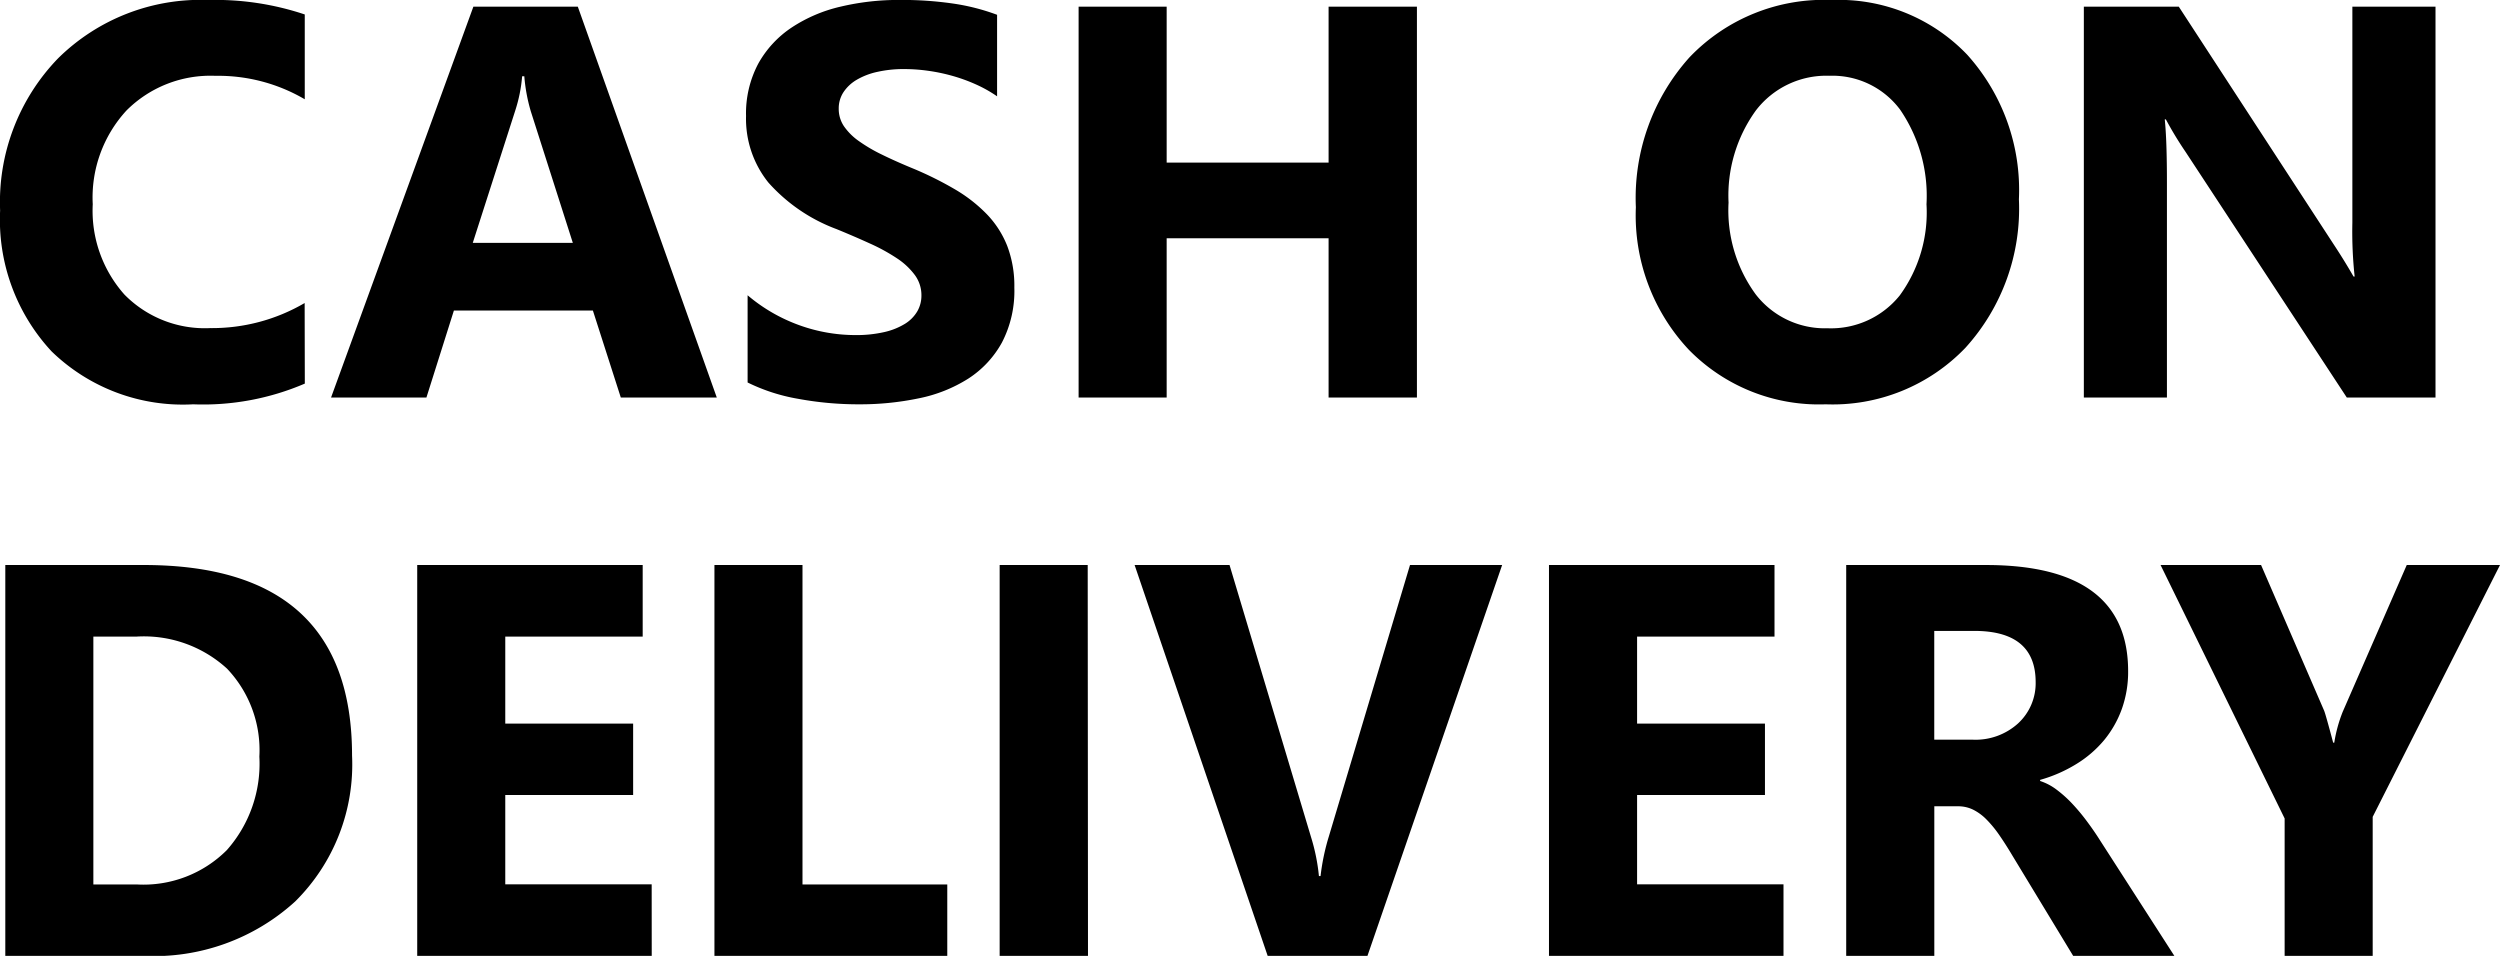<svg xmlns="http://www.w3.org/2000/svg" width="44.773" height="17.119" viewBox="0 0 44.773 17.119">
  <path id="cash_on_delivery" data-name="cash on delivery" d="M-16.57-.249a4.617,4.617,0,0,1-2,.371,3.374,3.374,0,0,1-2.534-.947,3.463,3.463,0,0,1-.923-2.524,3.7,3.7,0,0,1,1.038-2.725A3.629,3.629,0,0,1-18.3-7.119a5.036,5.036,0,0,1,1.729.259v1.519a3.063,3.063,0,0,0-1.6-.42,2.125,2.125,0,0,0-1.592.62,2.3,2.3,0,0,0-.605,1.68A2.257,2.257,0,0,0-19.8-1.843a2.018,2.018,0,0,0,1.538.6,3.281,3.281,0,0,0,1.689-.449ZM-9.192,0h-1.719l-.5-1.558H-13.9L-14.392,0H-16.1l2.549-7h1.87ZM-11.77-2.769l-.752-2.354a3.067,3.067,0,0,1-.117-.63h-.039a2.671,2.671,0,0,1-.122.61l-.762,2.373Zm3.13,2.5V-1.831a3,3,0,0,0,.923.535,2.966,2.966,0,0,0,1.006.178,2.231,2.231,0,0,0,.52-.054,1.218,1.218,0,0,0,.371-.149A.65.65,0,0,0-5.6-1.545a.56.56,0,0,0,.073-.281.607.607,0,0,0-.117-.366,1.261,1.261,0,0,0-.32-.3,3.342,3.342,0,0,0-.481-.264q-.278-.127-.6-.259a3.065,3.065,0,0,1-1.223-.835,1.823,1.823,0,0,1-.4-1.191,1.9,1.9,0,0,1,.22-.94,1.866,1.866,0,0,1,.6-.647A2.682,2.682,0,0,1-6.975-7a4.5,4.5,0,0,1,1.055-.12,6.344,6.344,0,0,1,.969.066,3.812,3.812,0,0,1,.779.2v1.46a2.355,2.355,0,0,0-.383-.215,3.037,3.037,0,0,0-.427-.154,3.259,3.259,0,0,0-.437-.09,3.093,3.093,0,0,0-.413-.029,2.152,2.152,0,0,0-.488.051,1.252,1.252,0,0,0-.371.144.717.717,0,0,0-.234.222.527.527,0,0,0-.083.291.555.555,0,0,0,.093.315,1.064,1.064,0,0,0,.264.264,2.8,2.8,0,0,0,.415.244q.244.12.552.247a6.148,6.148,0,0,1,.754.374,2.682,2.682,0,0,1,.574.447,1.74,1.74,0,0,1,.366.569,2.01,2.01,0,0,1,.127.745,2,2,0,0,1-.222.984,1.8,1.8,0,0,1-.6.645,2.615,2.615,0,0,1-.886.354A5.122,5.122,0,0,1-6.643.122a5.932,5.932,0,0,1-1.1-.1A3.309,3.309,0,0,1-8.64-.269ZM3.347,0H1.765V-2.852h-2.9V0H-2.712V-7h1.577v2.793h2.9V-7H3.347Zm7.319.122A3.259,3.259,0,0,1,8.215-.857a3.515,3.515,0,0,1-.947-2.551A3.766,3.766,0,0,1,8.23-6.094a3.33,3.33,0,0,1,2.549-1.025,3.178,3.178,0,0,1,2.424.981,3.618,3.618,0,0,1,.925,2.588,3.706,3.706,0,0,1-.959,2.661A3.293,3.293,0,0,1,10.667.122Zm.068-5.884a1.588,1.588,0,0,0-1.318.623,2.6,2.6,0,0,0-.488,1.648,2.548,2.548,0,0,0,.488,1.646A1.565,1.565,0,0,0,10.7-1.24a1.58,1.58,0,0,0,1.294-.588,2.52,2.52,0,0,0,.479-1.633A2.731,2.731,0,0,0,12-5.156,1.512,1.512,0,0,0,10.735-5.762ZM21.589,0H20L17.112-4.4a6.362,6.362,0,0,1-.352-.581h-.02q.039.371.039,1.133V0H15.291V-7h1.7l2.778,4.263q.19.288.352.571h.02A7.487,7.487,0,0,1,20.1-3.13V-7h1.489ZM-21.934,10V3h2.48q3.73,0,3.73,3.413a3.451,3.451,0,0,1-1.018,2.612A3.754,3.754,0,0,1-19.453,10Zm1.577-5.718V8.721h.781a2.111,2.111,0,0,0,1.609-.615,2.334,2.334,0,0,0,.583-1.675,2.118,2.118,0,0,0-.579-1.575,2.206,2.206,0,0,0-1.624-.574Zm10,5.718h-4.2V3h4.038V4.282h-2.461V5.84h2.29V7.119h-2.29v1.6h2.622Zm5.293,0h-4.17V3h1.577V8.721h2.593Zm2.52,0H-4.126V3h1.577ZM4.873,3,2.461,10H.674L-1.709,3h1.7L1.45,7.871a3.49,3.49,0,0,1,.142.7h.029a3.947,3.947,0,0,1,.151-.718L3.223,3Zm5.039,7h-4.2V3H9.751V4.282H7.29V5.84H9.58V7.119H7.29v1.6H9.912Zm7,0H15.1L14.009,8.2q-.122-.205-.234-.366a2.035,2.035,0,0,0-.227-.276.9.9,0,0,0-.239-.176.607.607,0,0,0-.271-.061h-.425V10H11.035V3h2.5q2.549,0,2.549,1.9a1.972,1.972,0,0,1-.112.676,1.879,1.879,0,0,1-.317.559,2.012,2.012,0,0,1-.5.43,2.556,2.556,0,0,1-.647.283v.02a1,1,0,0,1,.3.159,2.168,2.168,0,0,1,.283.256,3.577,3.577,0,0,1,.261.315q.125.168.227.33Zm-4.3-5.82V6.128H13.3a1.133,1.133,0,0,0,.815-.293.978.978,0,0,0,.313-.737q0-.918-1.1-.918ZM22.744,3,20.464,7.51V10H18.887V7.539L16.665,3h1.8L19.595,5.61q.029.073.161.571h.02a2.544,2.544,0,0,1,.151-.552L21.074,3Z" transform="translate(22.029 7.119)"/>
</svg>
